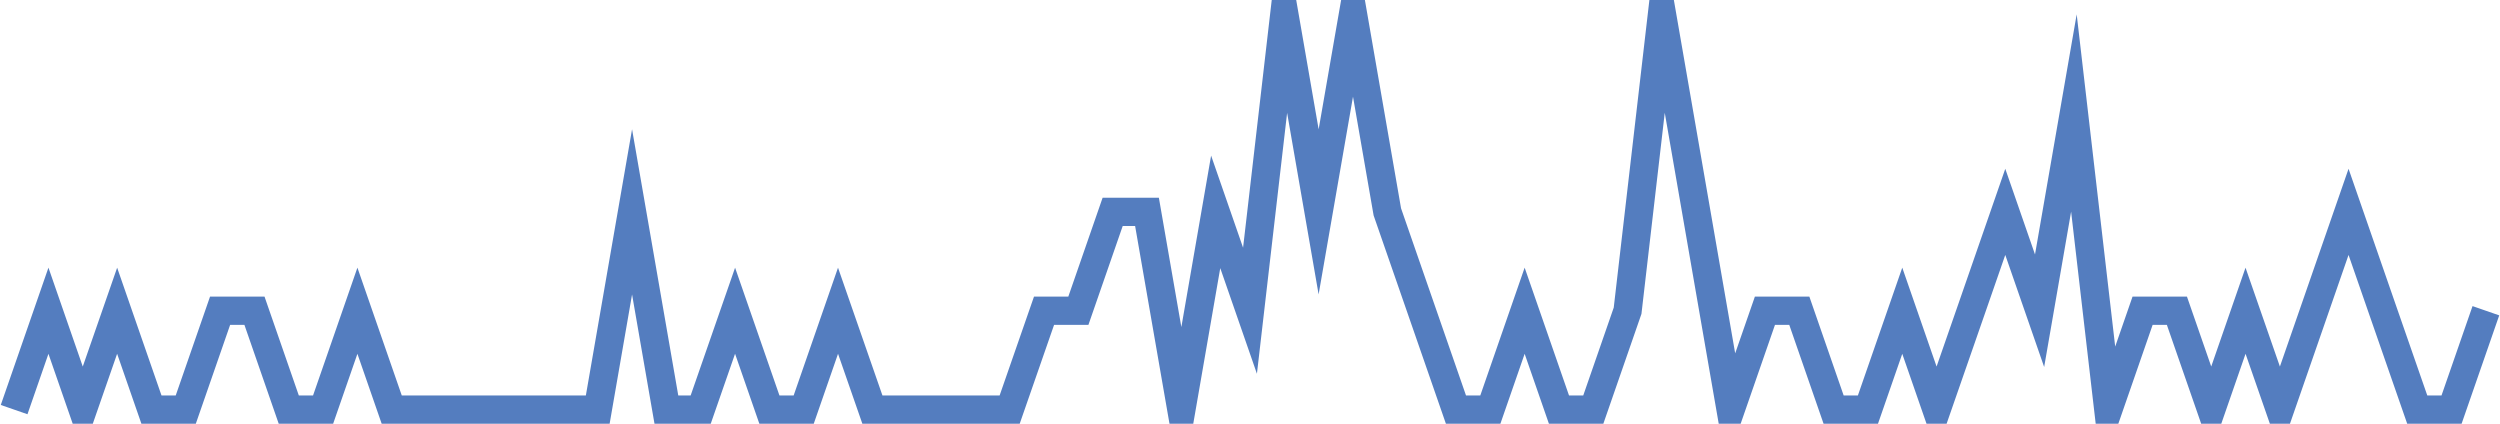 <?xml version="1.0" encoding="UTF-8"?>
<svg xmlns="http://www.w3.org/2000/svg" xmlns:xlink="http://www.w3.org/1999/xlink" width="177pt" height="30pt" viewBox="0 0 177 30" version="1.1">
<g id="surface14557271">
<path style="fill:none;stroke-width:2;stroke-linecap:butt;stroke-linejoin:miter;stroke:rgb(32.941%,49.02%,74.902%);stroke-opacity:1;stroke-miterlimit:10;" d="M 1 29 L 3.43 22 L 5.859 29 L 8.293 22 L 10.723 29 L 13.152 29 L 15.582 22 L 18.016 22 L 20.445 29 L 22.875 29 L 25.305 22 L 27.734 29 L 42.32 29 L 44.75 15 L 47.18 29 L 49.609 29 L 52.043 22 L 54.473 29 L 56.902 29 L 59.332 22 L 61.766 29 L 71.484 29 L 73.918 22 L 76.348 22 L 78.777 15 L 81.207 15 L 83.641 29 L 86.07 15 L 88.5 22 L 90.93 1 L 93.359 15 L 95.793 1 L 98.223 15 L 103.082 29 L 105.516 29 L 107.945 22 L 110.375 29 L 112.805 29 L 115.234 22 L 117.668 1 L 122.527 29 L 124.957 22 L 127.391 22 L 129.82 29 L 132.25 29 L 134.68 22 L 137.109 29 L 139.543 22 L 141.973 15 L 144.402 22 L 146.832 8 L 149.266 29 L 151.695 22 L 154.125 22 L 156.555 29 L 158.984 22 L 161.418 29 L 166.277 15 L 168.707 22 L 171.141 29 L 173.57 29 L 176 22 "/>
</g>
</svg>
